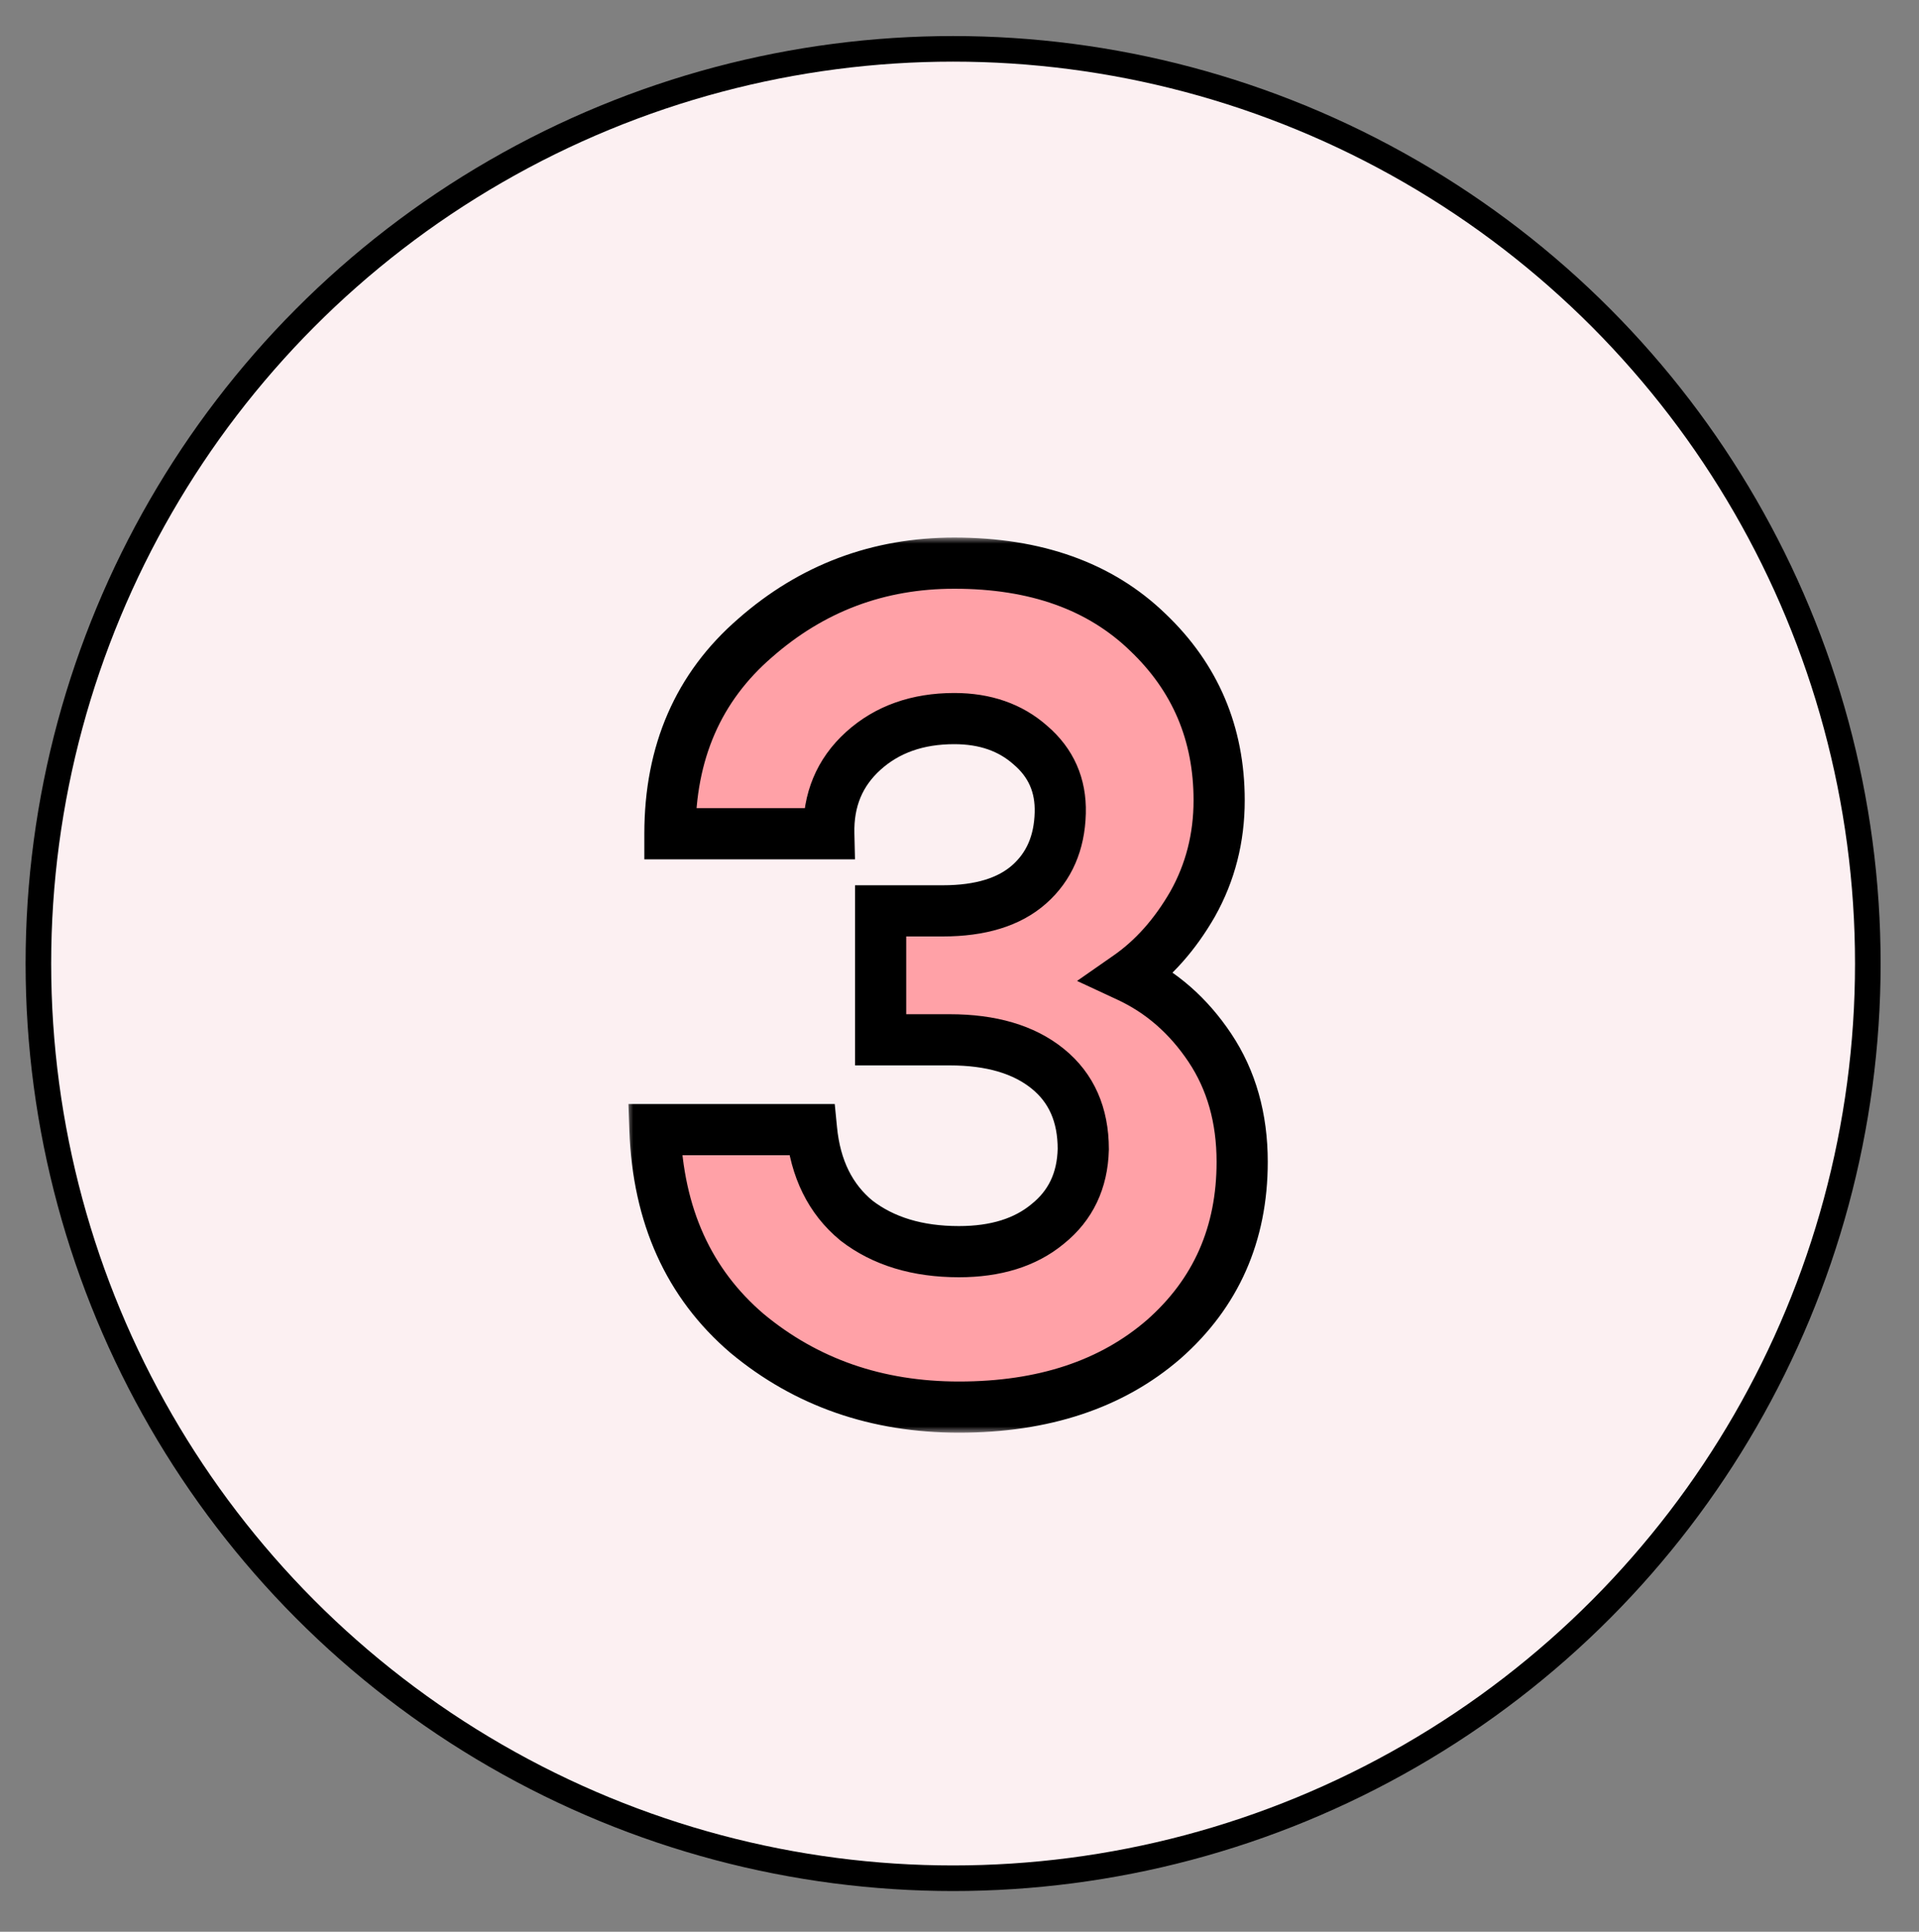 <svg xmlns="http://www.w3.org/2000/svg" fill="none" viewBox="0 0 150 151" height="151" width="150">
<rect x="0" y="0" width="150" height="151" fill="#808080" stroke="none"/>
<circle stroke-width="2" stroke="black" fill="#FCF0F2" r="71.5" cy="75.318" cx="74.5"></circle>
<mask fill="black" height="70" width="51" y="42" x="49" maskUnits="userSpaceOnUse" id="path-2-outside-1_4010_1439">
<rect height="70" width="51" y="42" x="49" fill="white"></rect>
<path d="M74.955 109.99C68.535 109.99 63.015 108.07 58.395 104.23C53.835 100.33 51.435 95.02 51.195 88.3H63.435C63.735 91.36 64.905 93.73 66.945 95.41C69.045 97.03 71.715 97.84 74.955 97.84C77.835 97.84 80.145 97.12 81.885 95.68C83.685 94.24 84.615 92.29 84.675 89.83C84.675 87.13 83.745 85.03 81.885 83.53C80.025 82.03 77.475 81.28 74.235 81.28H68.835V71.2H73.695C76.635 71.2 78.885 70.51 80.445 69.13C82.005 67.75 82.815 65.89 82.875 63.55C82.935 61.39 82.155 59.62 80.535 58.24C78.975 56.86 76.995 56.17 74.595 56.17C71.715 56.17 69.345 57.01 67.485 58.69C65.625 60.37 64.725 62.53 64.785 65.17H52.365C52.365 58.81 54.585 53.71 59.025 49.87C63.465 45.97 68.655 44.02 74.595 44.02C80.955 44.02 85.995 45.82 89.715 49.42C93.435 52.96 95.295 57.34 95.295 62.56C95.295 65.5 94.605 68.2 93.225 70.66C91.845 73.06 90.165 74.95 88.185 76.33C90.765 77.53 92.895 79.39 94.575 81.91C96.255 84.43 97.095 87.4 97.095 90.82C97.095 96.46 95.055 101.08 90.975 104.68C86.895 108.22 81.555 109.99 74.955 109.99Z"></path>
</mask>
<path fill="#FFA1A7" d="M74.955 109.99C68.535 109.99 63.015 108.07 58.395 104.23C53.835 100.33 51.435 95.02 51.195 88.3H63.435C63.735 91.36 64.905 93.73 66.945 95.41C69.045 97.03 71.715 97.84 74.955 97.84C77.835 97.84 80.145 97.12 81.885 95.68C83.685 94.24 84.615 92.29 84.675 89.83C84.675 87.13 83.745 85.03 81.885 83.53C80.025 82.03 77.475 81.28 74.235 81.28H68.835V71.2H73.695C76.635 71.2 78.885 70.51 80.445 69.13C82.005 67.75 82.815 65.89 82.875 63.55C82.935 61.39 82.155 59.62 80.535 58.24C78.975 56.86 76.995 56.17 74.595 56.17C71.715 56.17 69.345 57.01 67.485 58.69C65.625 60.37 64.725 62.53 64.785 65.17H52.365C52.365 58.81 54.585 53.71 59.025 49.87C63.465 45.97 68.655 44.02 74.595 44.02C80.955 44.02 85.995 45.82 89.715 49.42C93.435 52.96 95.295 57.34 95.295 62.56C95.295 65.5 94.605 68.2 93.225 70.66C91.845 73.06 90.165 74.95 88.185 76.33C90.765 77.53 92.895 79.39 94.575 81.91C96.255 84.43 97.095 87.4 97.095 90.82C97.095 96.46 95.055 101.08 90.975 104.68C86.895 108.22 81.555 109.99 74.955 109.99Z"></path>
<path mask="url(#path-2-outside-1_4010_1439)" fill="black" d="M58.395 104.23L57.095 105.75L57.106 105.759L57.117 105.768L58.395 104.23ZM51.195 88.3V86.3H49.122L49.196 88.371L51.195 88.3ZM63.435 88.3L65.425 88.105L65.248 86.3H63.435V88.3ZM66.945 95.41L65.674 96.954L65.698 96.974L65.723 96.994L66.945 95.41ZM81.885 95.68L80.635 94.118L80.623 94.129L80.61 94.139L81.885 95.68ZM84.675 89.83L86.674 89.879L86.675 89.854V89.83H84.675ZM68.835 81.28H66.835V83.28H68.835V81.28ZM68.835 71.2V69.2H66.835V71.2H68.835ZM82.875 63.55L80.876 63.495L80.876 63.499L82.875 63.55ZM80.535 58.24L79.21 59.738L79.224 59.75L79.238 59.763L80.535 58.24ZM64.785 65.17V67.17H66.831L66.784 65.125L64.785 65.17ZM52.365 65.17H50.365V67.17H52.365V65.17ZM59.025 49.87L60.333 51.383L60.339 51.378L60.345 51.373L59.025 49.87ZM89.715 49.42L88.324 50.857L88.33 50.863L88.336 50.869L89.715 49.42ZM93.225 70.66L94.959 71.657L94.964 71.648L94.969 71.638L93.225 70.66ZM88.185 76.33L87.041 74.689L84.189 76.677L87.341 78.143L88.185 76.33ZM94.575 81.91L96.239 80.801L96.239 80.801L94.575 81.91ZM90.975 104.68L92.286 106.191L92.292 106.185L92.298 106.18L90.975 104.68ZM74.955 109.99V107.99C68.967 107.99 63.908 106.212 59.673 102.692L58.395 104.23L57.117 105.768C62.121 109.928 68.103 111.99 74.955 111.99V109.99ZM58.395 104.23L59.695 102.71C55.614 99.22 53.416 94.464 53.194 88.229L51.195 88.3L49.196 88.371C49.453 95.576 52.056 101.44 57.095 105.75L58.395 104.23ZM51.195 88.3V90.3H63.435V88.3V86.3H51.195V88.3ZM63.435 88.3L61.444 88.495C61.787 91.989 63.158 94.882 65.674 96.954L66.945 95.41L68.216 93.866C66.652 92.578 65.683 90.731 65.425 88.105L63.435 88.3ZM66.945 95.41L65.723 96.994C68.245 98.939 71.373 99.84 74.955 99.84V97.84V95.84C72.056 95.84 69.844 95.121 68.166 93.826L66.945 95.41ZM74.955 97.84V99.84C78.17 99.84 80.972 99.031 83.16 97.221L81.885 95.68L80.61 94.139C79.318 95.209 77.5 95.84 74.955 95.84V97.84ZM81.885 95.68L83.134 97.242C85.43 95.405 86.601 92.884 86.674 89.879L84.675 89.83L82.675 89.781C82.629 91.696 81.94 93.075 80.635 94.118L81.885 95.68ZM84.675 89.83H86.675C86.675 86.614 85.536 83.905 83.14 81.973L81.885 83.53L80.629 85.087C81.954 86.155 82.675 87.646 82.675 89.83H84.675ZM81.885 83.53L83.14 81.973C80.816 80.099 77.77 79.28 74.235 79.28V81.28V83.28C77.18 83.28 79.233 83.961 80.629 85.087L81.885 83.53ZM74.235 81.28V79.28H68.835V81.28V83.28H74.235V81.28ZM68.835 81.28H70.835V71.2H68.835H66.835V81.28H68.835ZM68.835 71.2V73.2H73.695V71.2V69.2H68.835V71.2ZM73.695 71.2V73.2C76.923 73.2 79.718 72.443 81.77 70.628L80.445 69.13L79.12 67.632C78.052 68.577 76.346 69.2 73.695 69.2V71.2ZM80.445 69.13L81.77 70.628C83.799 68.833 84.802 66.42 84.874 63.601L82.875 63.55L80.876 63.499C80.828 65.36 80.21 66.667 79.12 67.632L80.445 69.13ZM82.875 63.55L84.874 63.605C84.951 60.851 83.921 58.497 81.832 56.718L80.535 58.24L79.238 59.763C80.389 60.743 80.919 61.929 80.876 63.495L82.875 63.55ZM80.535 58.24L81.86 56.742C79.879 54.99 77.404 54.17 74.595 54.17V56.17V58.17C76.586 58.17 78.071 58.73 79.21 59.738L80.535 58.24ZM74.595 56.17V54.17C71.299 54.17 68.427 55.145 66.144 57.206L67.485 58.69L68.826 60.174C70.263 58.876 72.131 58.17 74.595 58.17V56.17ZM67.485 58.69L66.144 57.206C63.827 59.299 62.713 62.029 62.785 65.215L64.785 65.17L66.784 65.125C66.737 63.031 67.423 61.441 68.826 60.174L67.485 58.69ZM64.785 65.17V63.17H52.365V65.17V67.17H64.785V65.17ZM52.365 65.17H54.365C54.365 59.336 56.372 54.808 60.333 51.383L59.025 49.87L57.717 48.357C52.798 52.612 50.365 58.284 50.365 65.17H52.365ZM59.025 49.87L60.345 51.373C64.418 47.795 69.138 46.02 74.595 46.02V44.02V42.02C68.172 42.02 62.512 44.145 57.705 48.367L59.025 49.87ZM74.595 44.02V46.02C80.561 46.02 85.058 47.697 88.324 50.857L89.715 49.42L91.106 47.983C86.931 43.943 81.349 42.02 74.595 42.02V44.02ZM89.715 49.42L88.336 50.869C91.652 54.024 93.295 57.877 93.295 62.56H95.295H97.295C97.295 56.803 95.218 51.896 91.094 47.971L89.715 49.42ZM95.295 62.56H93.295C93.295 65.172 92.686 67.533 91.481 69.681L93.225 70.66L94.969 71.638C96.524 68.867 97.295 65.828 97.295 62.56H95.295ZM93.225 70.66L91.491 69.663C90.236 71.845 88.746 73.501 87.041 74.689L88.185 76.33L89.329 77.971C91.584 76.399 93.453 74.275 94.959 71.657L93.225 70.66ZM88.185 76.33L87.341 78.143C89.567 79.178 91.421 80.784 92.911 83.019L94.575 81.91L96.239 80.801C94.369 77.996 91.963 75.882 89.028 74.517L88.185 76.33ZM94.575 81.91L92.911 83.019C94.344 85.17 95.095 87.742 95.095 90.82H97.095H99.095C99.095 87.058 98.166 83.69 96.239 80.801L94.575 81.91ZM97.095 90.82H95.095C95.095 95.91 93.284 99.975 89.652 103.18L90.975 104.68L92.298 106.18C96.826 102.184 99.095 97.01 99.095 90.82H97.095ZM90.975 104.68L89.664 103.169C86.024 106.328 81.185 107.99 74.955 107.99V109.99V111.99C81.925 111.99 87.766 110.112 92.286 106.191L90.975 104.68Z"></path>
</svg>
